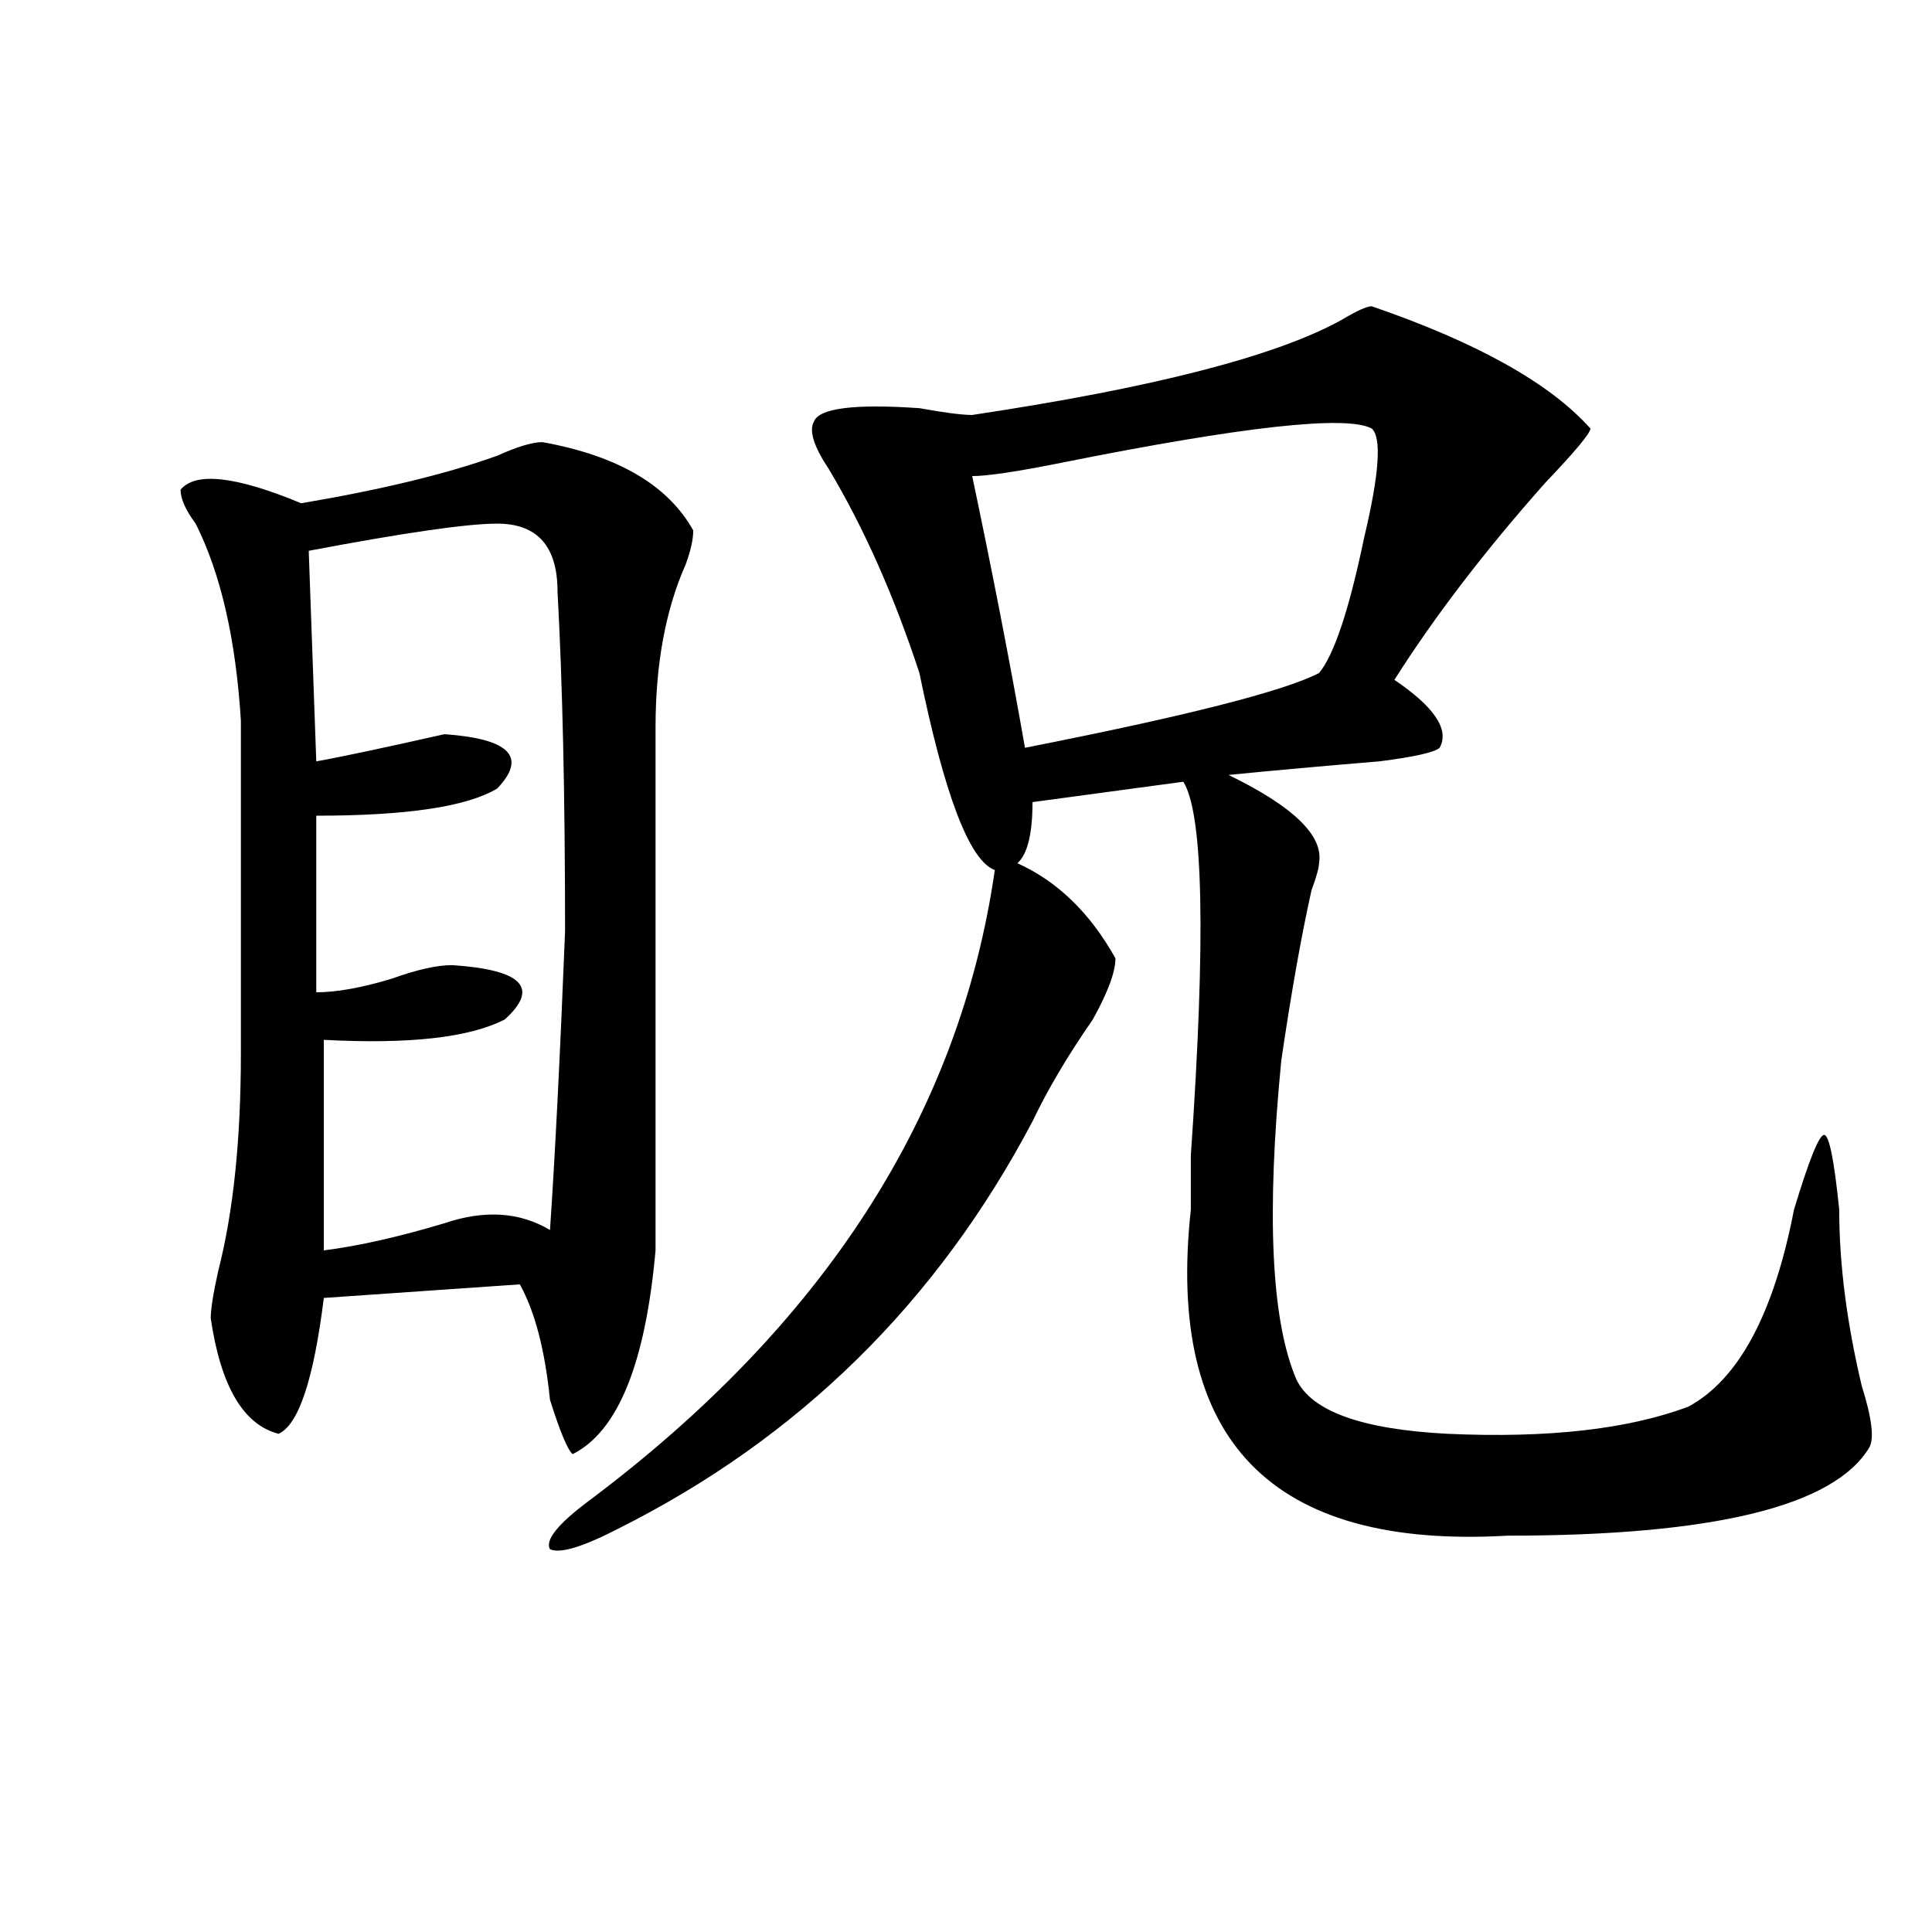 <?xml version="1.0" encoding="utf-8"?>
<!-- Generator: Adobe Illustrator 16.0.0, SVG Export Plug-In . SVG Version: 6.00 Build 0)  -->
<!DOCTYPE svg PUBLIC "-//W3C//DTD SVG 1.1//EN" "http://www.w3.org/Graphics/SVG/1.1/DTD/svg11.dtd">
<svg version="1.1" id="图层_1" xmlns="http://www.w3.org/2000/svg" xmlns:xlink="http://www.w3.org/1999/xlink" x="0px" y="0px"
	 width="1000px" height="1000px" viewBox="0 0 1000 1000" enable-background="new 0 0 1000 1000" xml:space="preserve">
<path d="M280.773,228.844c39.023,7.031,64.998,22.302,78.047,45.703c0,4.724-1.342,10.547-3.902,17.578
	c-10.427,23.456-15.609,51.581-15.609,84.375c0,89.099,0,179.297,0,270.703c-5.244,58.612-19.512,93.769-42.926,105.469
	c-2.622-2.308-6.524-11.7-11.707-28.125c-2.622-25.763-7.805-45.703-15.609-59.766l-101.461,7.031
	c-5.244,42.188-13.049,65.644-23.414,70.313c-18.231-4.669-29.938-24.609-35.121-59.766c0-4.669,1.28-12.854,3.902-24.609
	c7.805-30.433,11.707-67.95,11.707-112.5c0-58.558,0-116.016,0-172.266c-2.622-42.188-10.427-76.136-23.414-101.953
	c-5.244-7.031-7.805-12.854-7.805-17.578c7.805-9.339,28.597-7.031,62.438,7.031c41.584-7.031,75.425-15.216,101.461-24.609
	C267.725,231.206,275.529,228.844,280.773,228.844z M257.359,271.031c-15.609,0-48.17,4.724-97.559,14.063l3.902,108.984
	c12.987-2.308,35.121-7.031,66.34-14.063c33.779,2.362,42.926,11.755,27.316,28.125c-15.609,9.394-46.828,14.063-93.656,14.063
	v91.406c10.365,0,23.414-2.308,39.023-7.031c12.987-4.669,23.414-7.031,31.219-7.031c36.401,2.362,45.486,11.755,27.316,28.125
	c-18.231,9.394-49.45,12.909-93.656,10.547v108.984c18.17-2.308,39.023-7.031,62.438-14.063c20.792-7.031,39.023-5.823,54.633,3.516
	c2.561-37.464,5.183-89.044,7.805-154.688c0-70.313-1.342-128.87-3.902-175.781C288.578,282.786,278.151,271.031,257.359,271.031z
	 M710.031,158.531c54.633,18.786,92.314,39.88,113.168,63.281c0,2.362-7.805,11.755-23.414,28.125
	c-31.219,35.156-57.255,69.159-78.047,101.953c20.792,14.063,28.597,25.817,23.414,35.156c-2.622,2.362-13.049,4.724-31.219,7.031
	c-28.658,2.362-54.633,4.724-78.047,7.031c33.779,16.425,49.389,31.641,46.828,45.703c0,2.362-1.342,7.031-3.902,14.063
	c-5.244,23.456-10.427,52.734-15.609,87.891c-7.805,79.706-5.244,134.802,7.805,165.234c7.805,16.425,33.779,25.817,78.047,28.125
	c52.011,2.362,93.656-2.308,124.875-14.063c25.975-14.063,44.206-48.011,54.633-101.953c7.805-25.763,12.987-38.672,15.609-38.672
	c2.561,0,5.183,12.909,7.805,38.672c0,28.125,3.902,58.612,11.707,91.406c5.183,16.425,6.463,26.972,3.902,31.641
	c-18.231,30.487-80.669,45.703-187.313,45.703c-122.314,7.031-176.947-49.219-163.898-168.75c0-7.031,0-16.37,0-28.125
	c7.805-112.5,6.463-176.935-3.902-193.359l-78.047,10.547c0,16.425-2.622,26.972-7.805,31.641
	c20.792,9.394,37.682,25.817,50.73,49.219c0,7.031-3.902,17.578-11.707,31.641c-13.049,18.786-23.414,36.364-31.219,52.734
	c-49.45,93.769-120.973,164.081-214.629,210.938c-18.231,9.394-29.938,12.909-35.121,10.547
	c-2.622-4.669,3.902-12.854,19.512-24.609c122.253-91.406,192.495-200.391,210.727-326.953
	c-13.049-4.669-26.036-38.672-39.023-101.953c-13.049-39.825-28.658-74.981-46.828-105.469c-7.805-11.7-10.427-19.886-7.805-24.609
	c2.561-7.031,20.792-9.339,54.633-7.031c12.987,2.362,22.072,3.516,27.316,3.516c93.656-14.063,157.374-30.433,191.215-49.219
	C702.227,160.893,707.409,158.531,710.031,158.531z M710.031,221.813c-13.049-7.031-66.34-1.153-159.996,17.578
	c-23.414,4.724-39.023,7.031-46.828,7.031c10.365,49.219,19.512,96.13,27.316,140.625c83.229-16.37,133.96-29.278,152.191-38.672
	c7.805-9.339,15.609-32.794,23.414-70.313C713.934,245.269,715.214,226.536,710.031,221.813z"/>
</svg>

